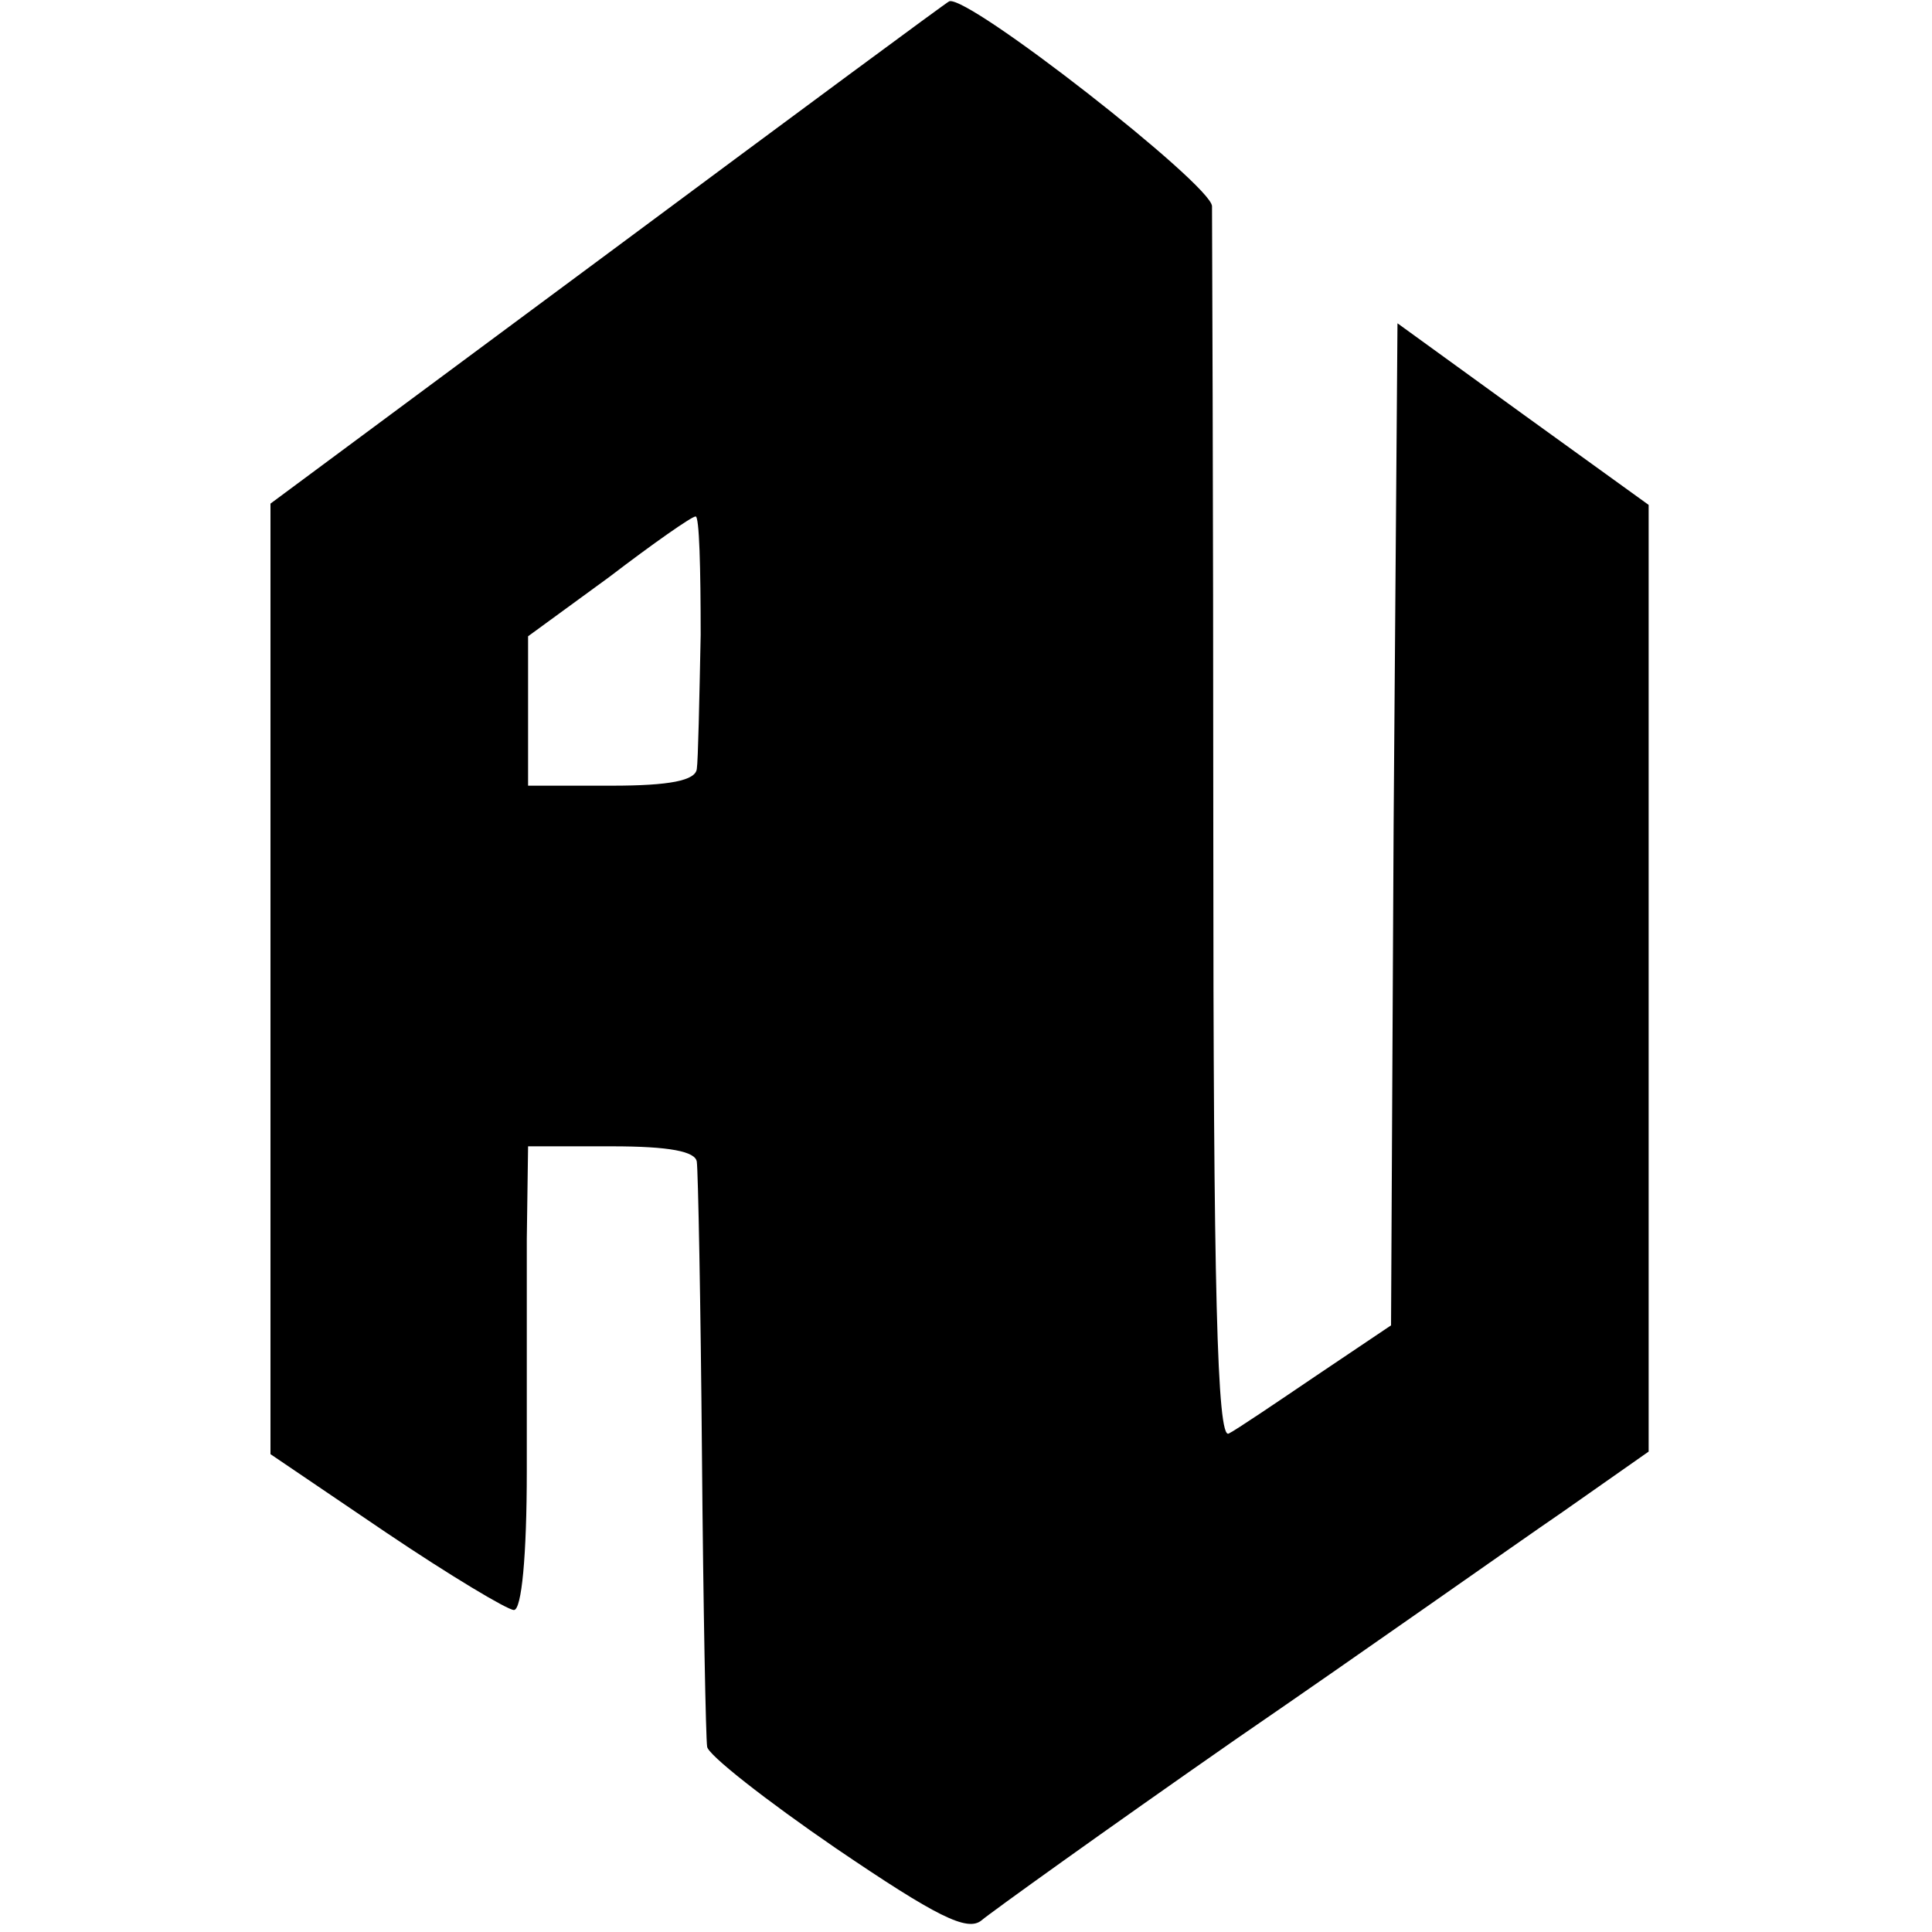 <?xml version="1.0" standalone="no"?>
<!DOCTYPE svg PUBLIC "-//W3C//DTD SVG 20010904//EN"
 "http://www.w3.org/TR/2001/REC-SVG-20010904/DTD/svg10.dtd">
<svg version="1.0" xmlns="http://www.w3.org/2000/svg"
 width="150pt" height="150pt" viewBox="0 0 150 150"
 preserveAspectRatio="xMidYMid meet">
<g transform="translate(0,150) scale(0.1,-0.1)"
fill="#000000" stroke="none">
<path d="M473 1304 l-263 -195 0 -369 0 -369 90 -61 c49 -33 94 -60 99 -60 6
0 10 42 10 108 0 59 0 140 0 180 l1 72 65 0 c45 0 65 -4 66 -12 1 -7 3 -110 4
-228 1 -118 3 -220 4 -226 0 -6 46 -42 100 -79 78 -53 102 -65 113 -56 7 6 96
70 198 141 102 70 215 150 253 176 l67 47 0 368 0 367 -97 70 -98 71 -3 -389
-2 -389 -58 -39 c-31 -21 -62 -42 -68 -45 -9 -5 -12 113 -12 466 0 259 -1 479
-1 487 -1 17 -189 164 -204 159 -1 0 -120 -88 -264 -195z m71 -297 c-1 -50 -2
-98 -3 -104 -1 -9 -21 -13 -66 -13 l-65 0 0 58 0 58 63 46 c34 26 64 47 67 47
3 1 4 -41 4 -92z"/>
</g>
</svg>
